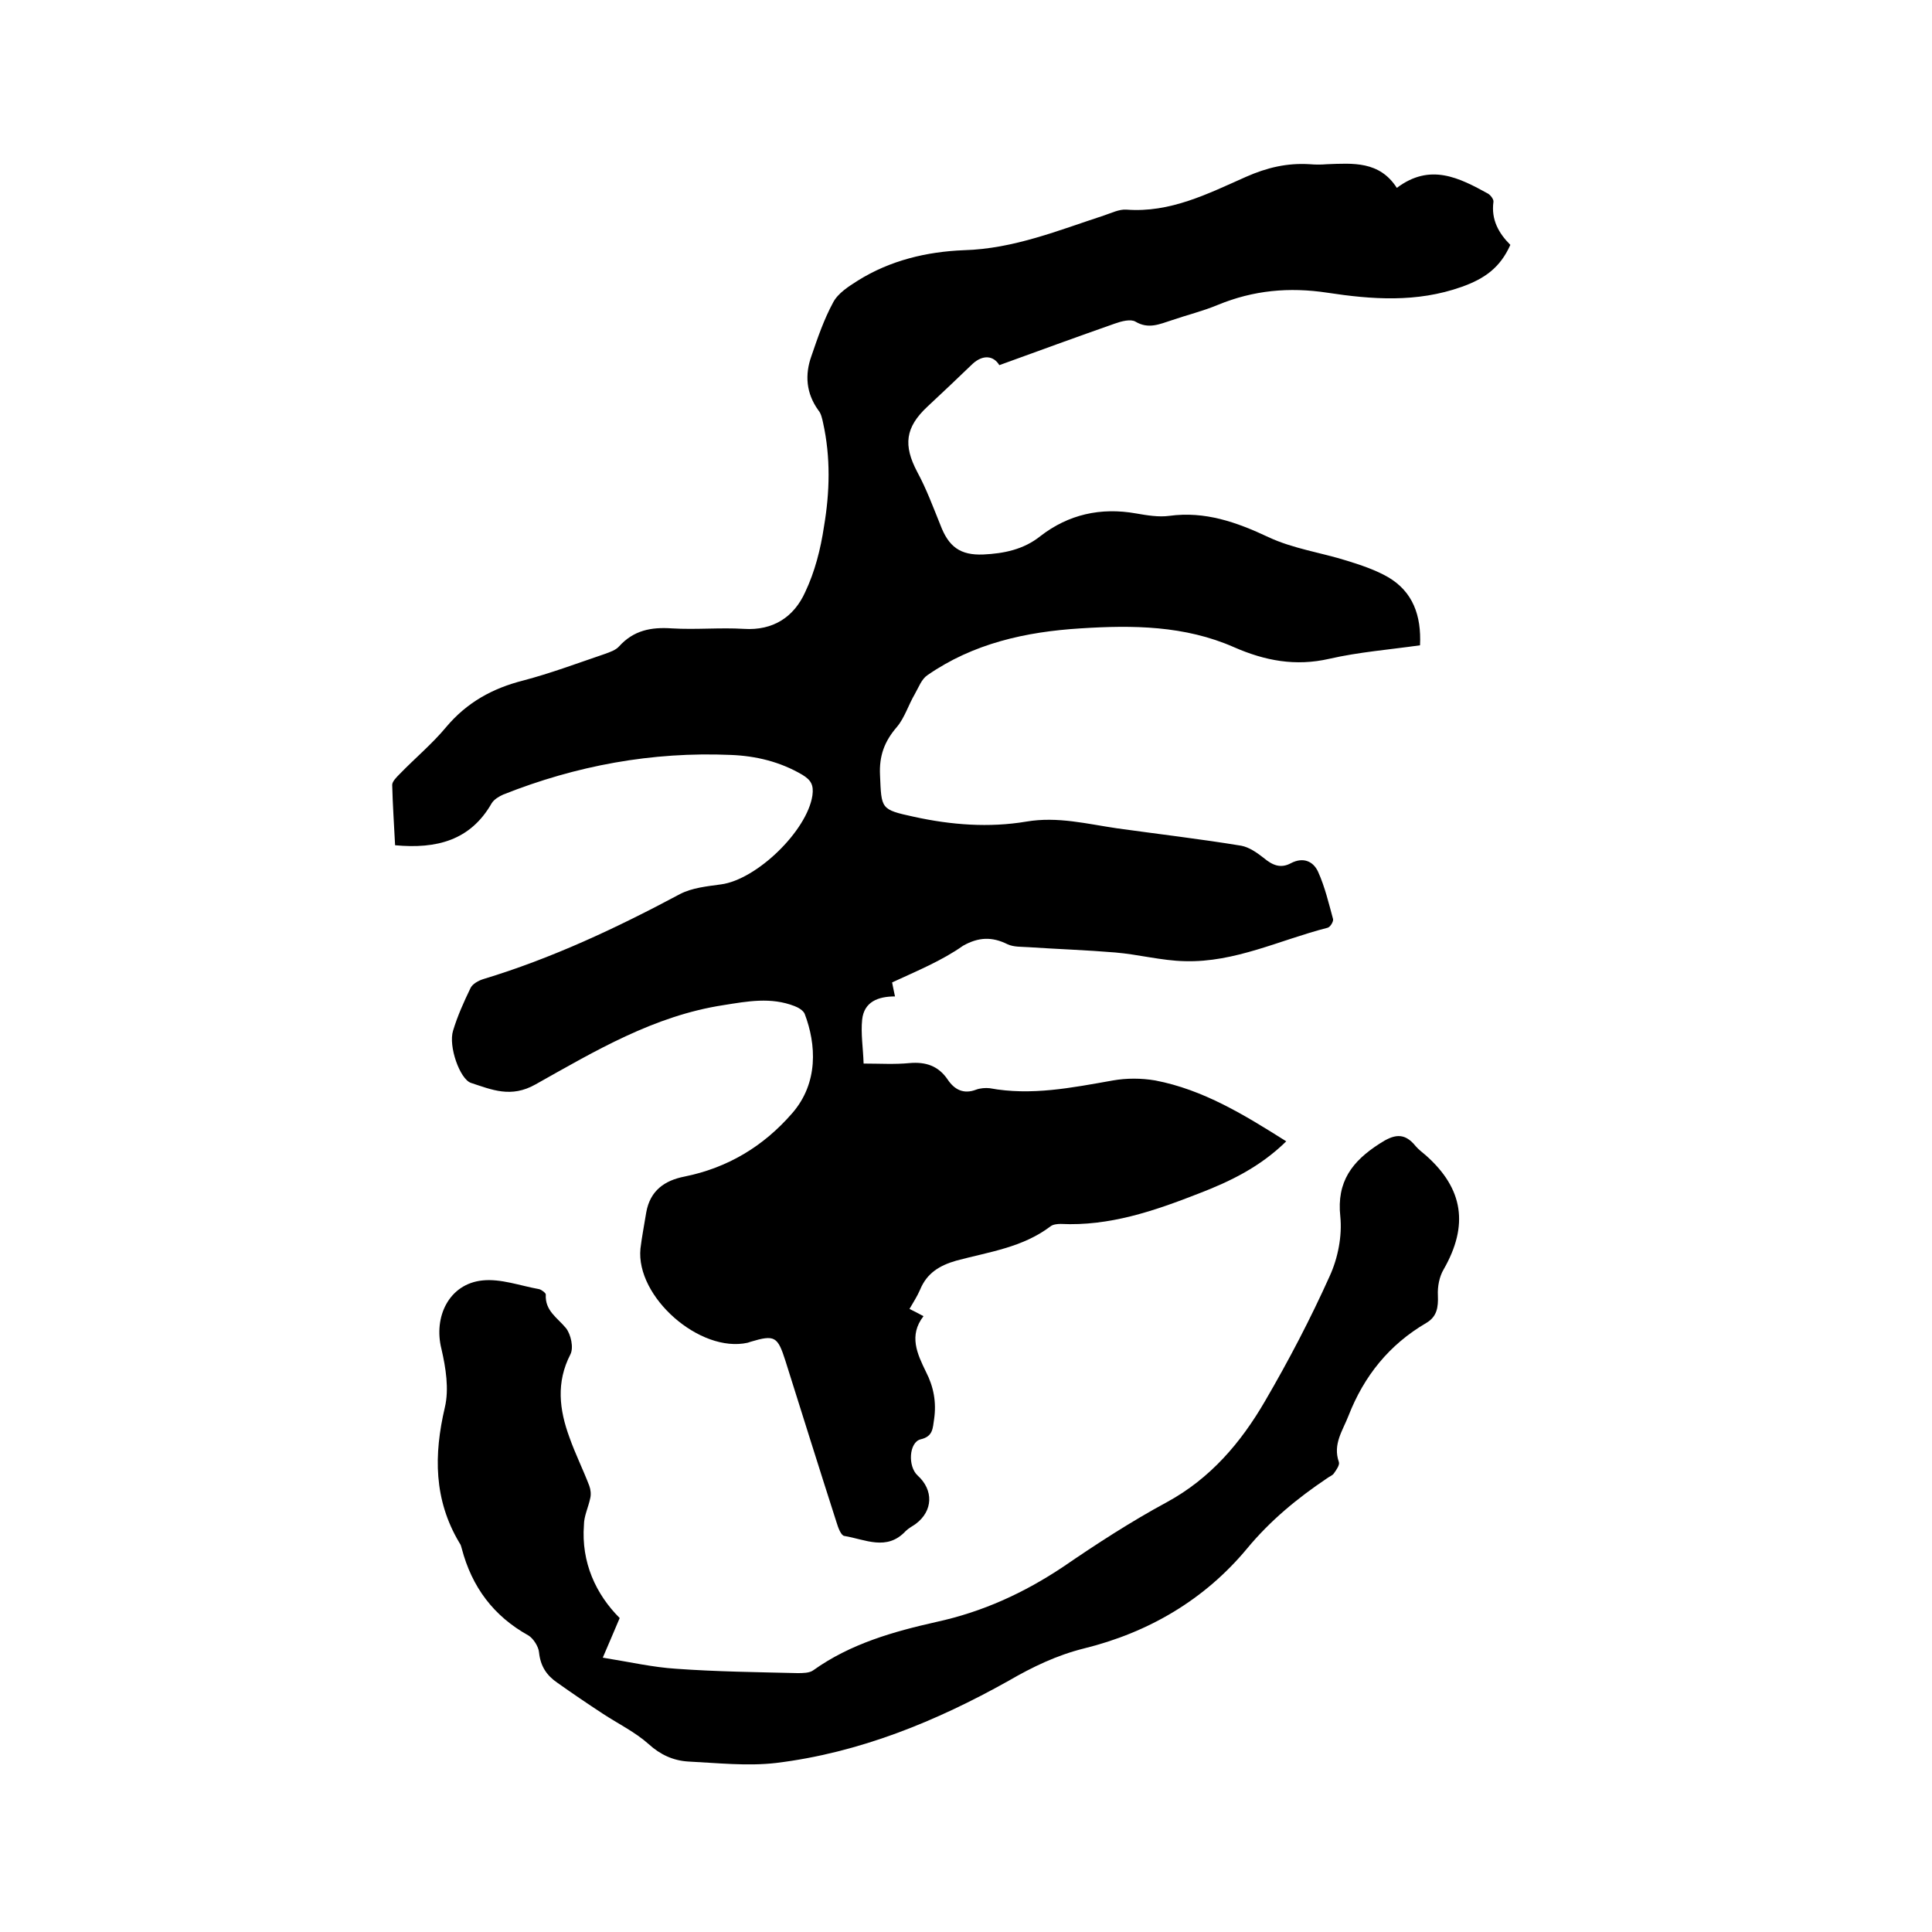 <svg enable-background="new 0 0 400 400" viewBox="0 0 400 400" xmlns="http://www.w3.org/2000/svg"><path d="m184.7 203.4c.2 1.1.4 1.9.6 2.9-3.5 0-6.4 1.1-6.8 4.8-.3 2.9.2 5.9.3 9.1 3.4 0 6.4.2 9.5-.1 3.4-.3 6 .6 7.9 3.4 1.4 2.1 3.3 3.1 5.9 2.1.8-.3 1.9-.4 2.8-.3 8.6 1.6 17-.1 25.5-1.6 2.8-.5 5.9-.5 8.8 0 9.9 1.9 18.4 7.1 27.1 12.6-5.4 5.3-11.6 8.3-18.1 10.8-9.2 3.6-18.5 6.8-28.6 6.3-.7 0-1.6.1-2.1.5-5.8 4.4-12.8 5.3-19.5 7.1-3.5 1-6.1 2.6-7.5 6-.6 1.4-1.4 2.6-2.2 4 1 .5 1.8.9 2.9 1.5-3.1 4-1.3 7.8.5 11.5 1.6 3.1 2.2 6.3 1.7 9.8-.3 1.9-.2 3.6-2.8 4.2-2.4.6-2.7 5.6-.6 7.5 3.3 3 3.2 7.3-.4 10-.7.5-1.5.9-2.1 1.5-3.9 4.2-8.4 1.7-12.7 1-.7-.1-1.3-1.8-1.6-2.8-3.6-11.2-7.1-22.4-10.6-33.5-1.6-5-2.2-5.4-7.2-3.9-.2.1-.4.1-.6.2-9.9 2.2-23.2-9.5-22.2-19.5.3-2.5.8-5 1.2-7.5.8-4.5 3.8-6.6 7.9-7.4 8.9-1.8 16.3-6.2 22.3-13.1 5.5-6.3 5-14.3 2.6-20.6-.3-.7-1.3-1.3-2.1-1.6-4.9-1.9-9.7-1-14.7-.2-14.4 2.2-26.6 9.5-38.9 16.4-5.1 2.9-9.1 1.1-13.4-.3-2.3-.8-4.7-7.6-3.7-10.8.9-3 2.2-5.9 3.6-8.8.4-.9 1.7-1.6 2.7-1.9 14.2-4.3 27.6-10.6 40.7-17.6 2.5-1.3 5.6-1.6 8.5-2 7.4-1 17.8-11.1 18.9-18.4.3-2.2-.3-3.2-2.1-4.3-4.6-2.7-9.6-3.9-14.8-4.1-16.3-.7-32 2.2-47.1 8.2-.9.4-1.9 1-2.4 1.8-4.4 7.7-11.4 9.5-20 8.7-.2-4.1-.5-8.3-.6-12.5 0-.7.9-1.6 1.6-2.3 3.2-3.3 6.7-6.2 9.6-9.7 4.3-5.1 9.6-8 15.9-9.6 5.7-1.5 11.3-3.6 16.9-5.5 1.1-.4 2.3-.8 3-1.6 3-3.3 6.6-4 10.9-3.7 5 .3 10-.2 14.9.1 6.1.4 10.4-2.5 12.7-7.6 2-4.2 3.2-8.9 3.9-13.6 1.2-7.1 1.4-14.3-.2-21.5-.2-.9-.4-1.9-1-2.6-2.5-3.5-2.8-7.3-1.4-11.2 1.3-3.8 2.6-7.6 4.5-11.1 1-1.9 3.2-3.3 5.1-4.5 6.7-4.2 14.3-6 22-6.3 10.3-.3 19.5-4.1 29-7.2 1.5-.5 3.1-1.3 4.6-1.2 9.1.7 16.9-3.3 24.8-6.8 4.3-1.9 8.5-2.9 13.2-2.6 1.2.1 2.3.1 3.5 0 5.4-.2 10.9-.7 14.5 4.9 6.9-5.2 12.9-2.1 18.9 1.2.5.3 1.2 1.2 1.1 1.7-.5 3.7 1.1 6.5 3.5 8.9-2.1 4.7-5.3 7-10.1 8.7-9.3 3.3-18.6 2.6-27.8 1.2-7.9-1.2-15.3-.5-22.6 2.5-3.1 1.3-6.4 2.1-9.6 3.2-2.5.8-4.8 1.9-7.5.3-1-.6-2.9-.1-4.3.4-8 2.8-15.9 5.7-23.9 8.6-1.2-2-3.4-2.2-5.5-.3-3.1 3-6.3 6-9.4 8.9-4.6 4.3-5 8-2.1 13.5 1.9 3.5 3.3 7.3 4.8 11 1.7 4.5 4.1 6.3 8.9 6.1 4.2-.2 8.3-1 11.8-3.8 5.8-4.5 12.5-6 19.8-4.7 2.3.4 4.7.8 6.9.5 7.4-1 13.9 1.3 20.5 4.4 5.1 2.4 10.9 3.2 16.3 4.9 2.9.9 5.9 1.9 8.5 3.4 5.1 3 6.9 7.9 6.6 14.1-6.3.9-12.7 1.4-18.8 2.8-7 1.6-13.3.4-19.7-2.4-10.2-4.5-21-4.6-31.8-3.9-11.3.7-22.2 3.1-31.7 9.7-1.2.8-1.8 2.5-2.6 3.9-1.3 2.2-2.1 4.9-3.7 6.8-2.6 3-3.7 6-3.5 10 .3 7 .1 7.1 7 8.6 7.7 1.7 15.6 2.3 23.3 1 6.5-1.1 12.6.5 18.8 1.4 8.6 1.2 17.2 2.2 25.7 3.6 1.6.3 3.2 1.4 4.6 2.5 1.8 1.5 3.5 2.3 5.7 1.1 2.5-1.3 4.6-.4 5.6 1.8 1.4 3.1 2.2 6.5 3.1 9.8.1.5-.6 1.7-1.2 1.8-9.8 2.5-19.1 7.2-29.5 6.9-4.8-.1-9.6-1.4-14.4-1.8-6-.5-12-.7-18-1.1-1.4-.1-3 0-4.3-.6-3.2-1.6-6-1.5-9.2.3-4.4 3.1-9.5 5.2-14.7 7.6z"/><path d="m128.3 335c-1.2 2.9-2.2 5.1-3.5 8.2 5.6.9 10.4 2 15.2 2.3 8.3.6 16.7.7 25.1.9 1.1 0 2.5 0 3.3-.6 7.7-5.5 16.6-8 25.5-10 9.6-2.1 18.1-6 26.2-11.4 7-4.8 14.1-9.4 21.5-13.4 9-4.9 15.3-12.3 20.3-20.9 4.9-8.4 9.4-17 13.4-25.9 1.7-3.7 2.6-8.3 2.2-12.3-.8-7.3 2.5-11.5 8.1-15.1 2.9-1.9 5.1-2.5 7.5.5.6.7 1.4 1.3 2.1 1.9 7.8 6.9 8.9 14.5 3.7 23.6-.9 1.5-1.3 3.6-1.2 5.4.1 2.5-.2 4.4-2.4 5.7-7.7 4.5-12.9 11-16.1 19.2-1.2 3.1-3.3 5.9-2 9.6.2.6-.5 1.6-1 2.3-.3.5-1 .7-1.5 1.1-6.1 4.1-11.7 8.7-16.5 14.5-8.8 10.6-20.4 17.4-33.8 20.7-5.6 1.4-10.6 3.8-15.6 6.7-15 8.4-30.9 14.9-48.1 17-6 .7-12.2 0-18.3-.3-3-.2-5.7-1.4-8.1-3.6-2.8-2.5-6.3-4.2-9.5-6.3s-6.3-4.2-9.4-6.4c-2.2-1.5-3.5-3.4-3.8-6.3-.1-1.2-1.2-2.9-2.2-3.5-7.2-4-11.7-10-13.8-18-.1-.4-.2-.8-.5-1.2-5.3-8.9-5.3-18.2-3-28 .9-3.8.2-8.2-.7-12.1-1.7-6.7 1.6-13.5 8.5-14.2 3.8-.4 7.8 1.1 11.7 1.8.5.1 1.4.8 1.4 1.1-.2 3.4 2.4 4.8 4.2 7 1 1.3 1.6 4 .9 5.4-3 5.8-2.3 11.5-.2 17.2 1.2 3.4 2.8 6.6 4.1 10 .3.8.4 1.8.2 2.6-.4 1.9-1.3 3.7-1.3 5.5-.6 7.8 2.5 14.4 7.4 19.3z"/></svg>